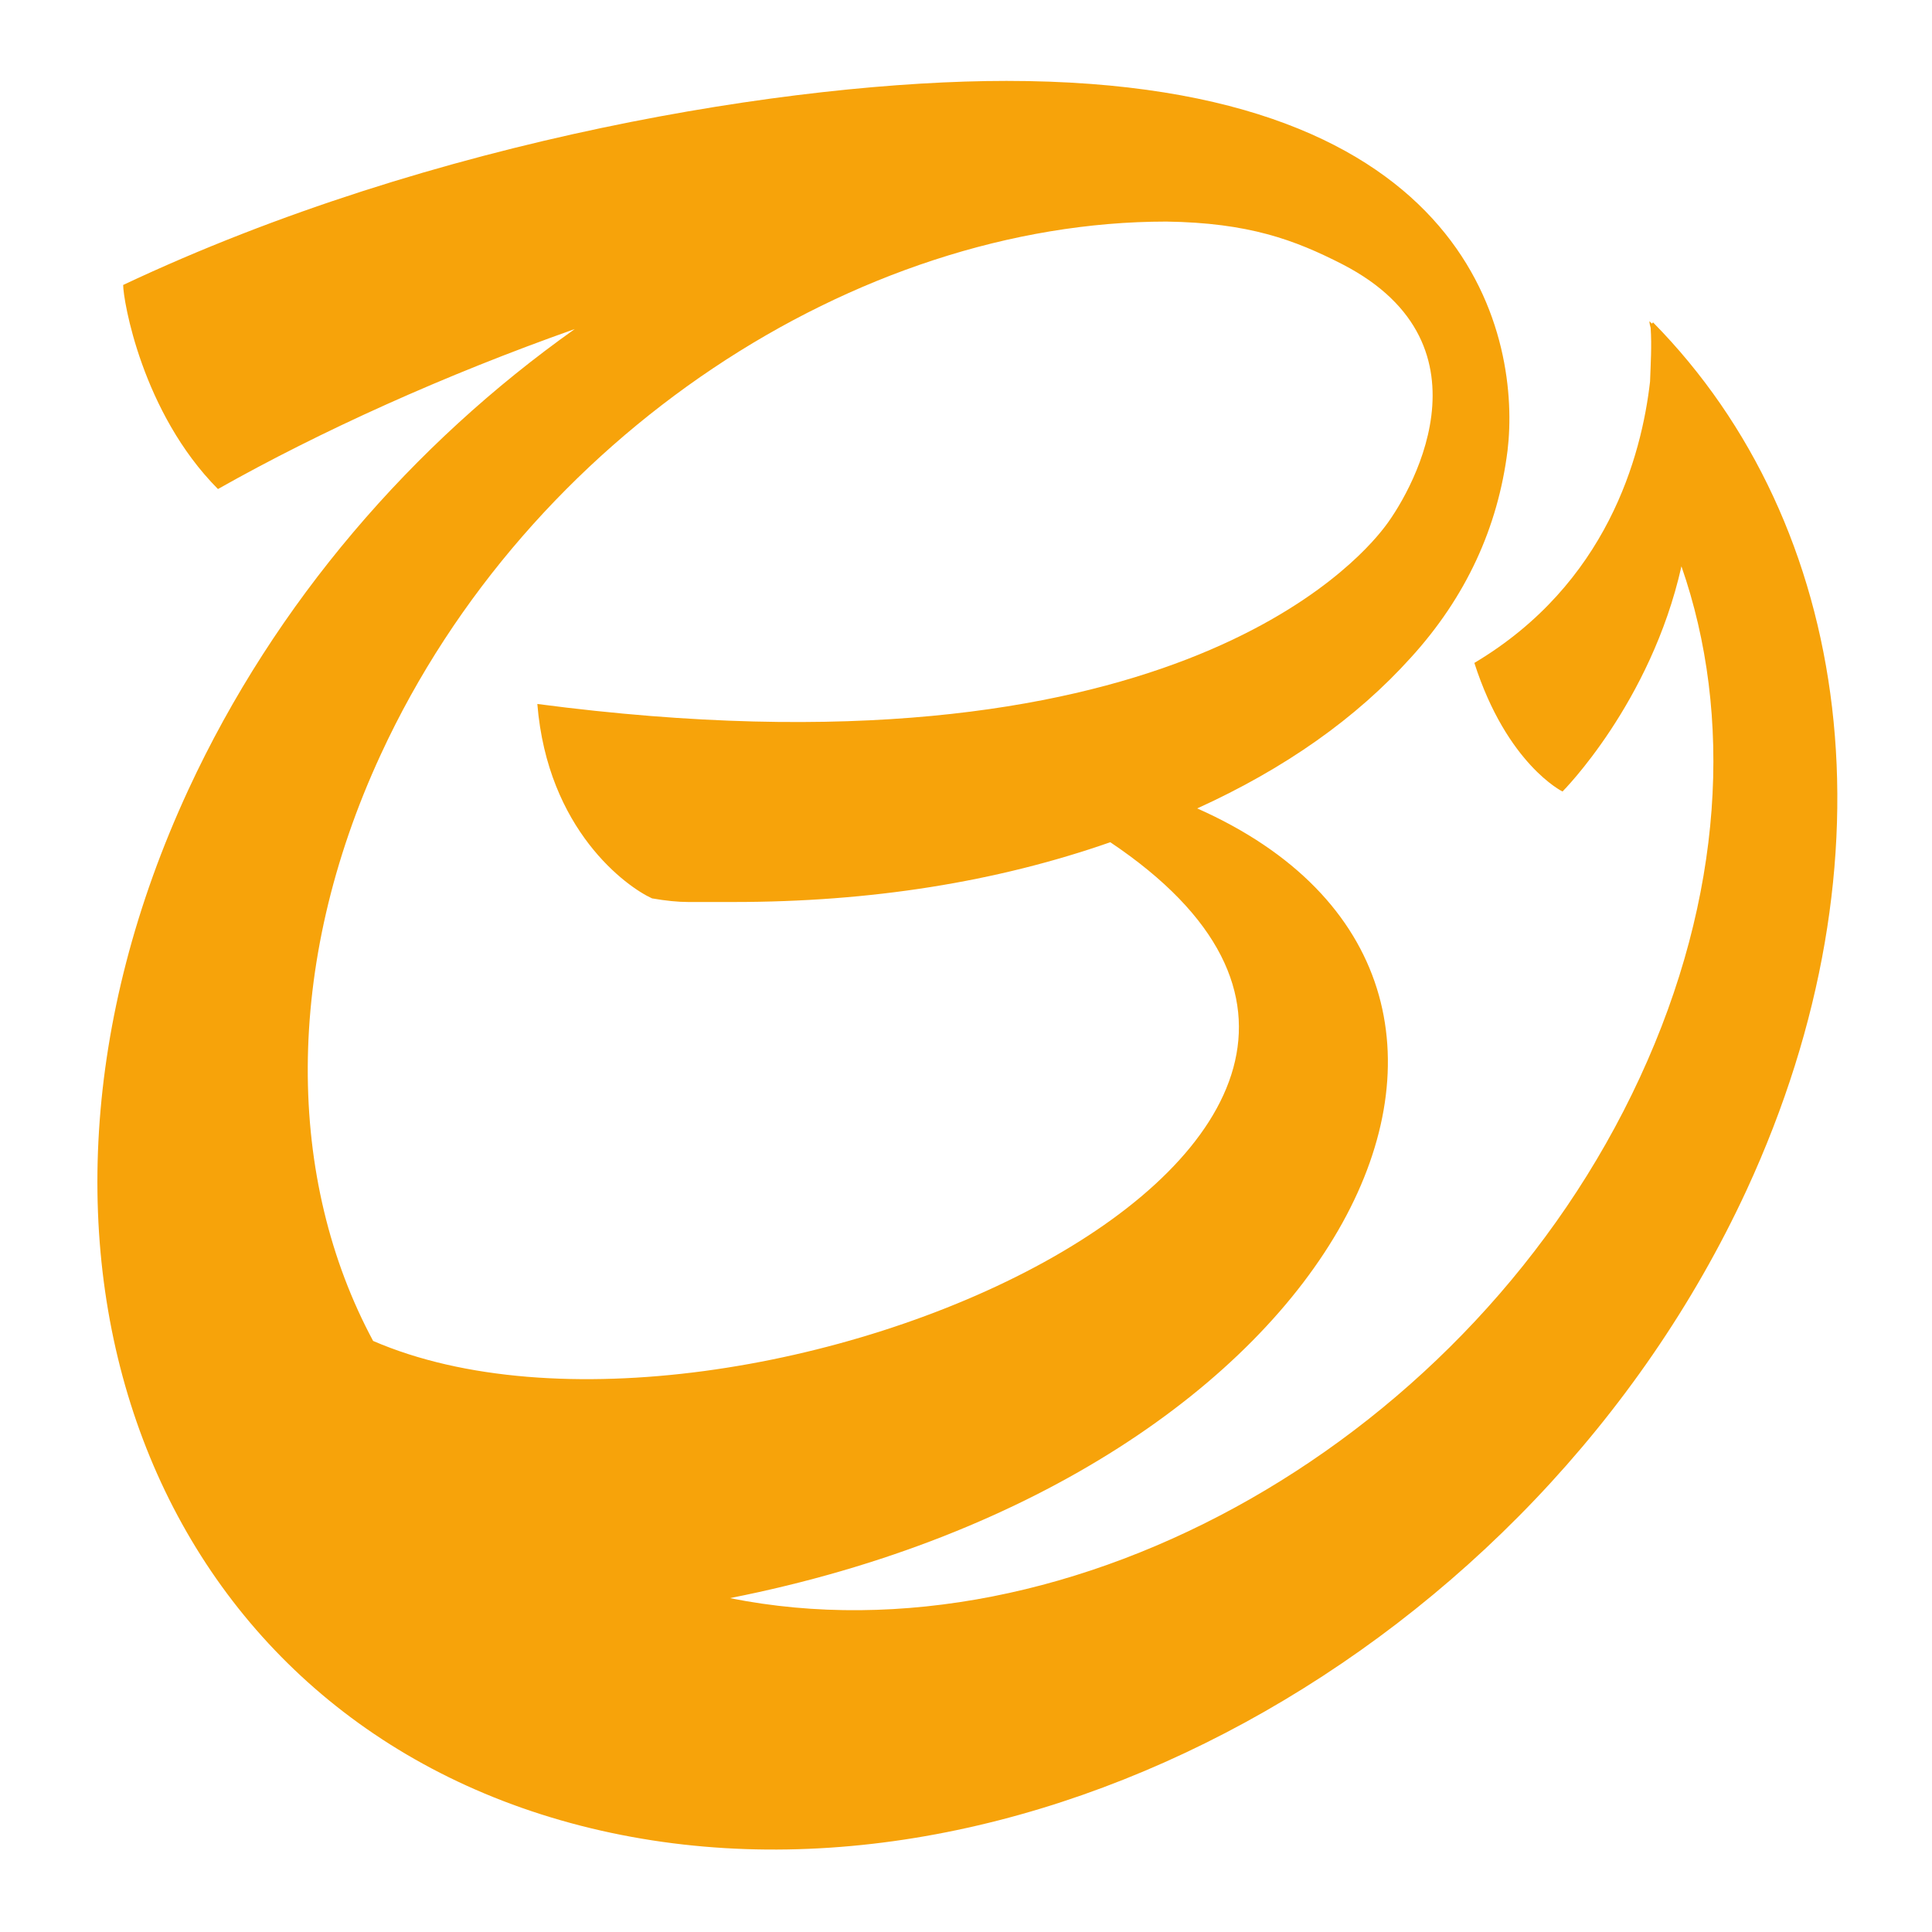 <?xml version="1.0" encoding="UTF-8"?> <svg xmlns="http://www.w3.org/2000/svg" id="Layer_1" data-name="Layer 1" viewBox="0 0 32 32"><defs><style> .cls-1 { fill: #f7a30a; } </style></defs><g id="Layer_1-2" data-name="Layer_1"><g id="_2276414942480" data-name=" 2276414942480"><path class="cls-1" d="M27.36,5.36s0,0,0,0c0,0,0,0,0,0-.01-.01-.03-.03-.04-.04,0,.04.01.07.02.11.02.3,0,.6-.01.89-.14,1.23-.71,3.35-2.91,4.66.54,1.68,1.46,2.13,1.46,2.13,0,0,1.46-1.46,1.97-3.73.86,2.47.7,5.47-.69,8.47-2.77,5.99-9.42,9.75-15.07,8.62,10.22-2.02,14.25-10.19,7.74-13.08,1.45-.66,2.63-1.49,3.54-2.5.91-1,1.44-2.15,1.6-3.43.21-1.76-.48-6.12-8.3-6.12-3.52,0-9.48.95-14.63,3.38,0,.25.31,2.11,1.57,3.38,1.7-.96,3.76-1.89,5.91-2.65-2.68,1.9-4.96,4.52-6.4,7.63-3.54,7.65-.63,15.33,6.5,17.16s15.77-2.88,19.31-10.53c2.54-5.5,1.75-11.02-1.55-14.37h0ZM6.31,12.49h0c2.44-5.28,7.89-8.82,13.01-8.82,1.36.02,2.12.3,2.92.71,2.61,1.35,1.08,3.87.67,4.38-.41.52-3.58,4.27-14.01,2.9.17,2.09,1.48,3.03,1.9,3.22.23.04.43.06.6.06h.75c2.27,0,4.35-.33,6.24-.99,7.35,4.93-6.2,10.86-12.21,8.26-1.43-2.66-1.5-6.2.13-9.72h0Z"></path></g></g></svg> 